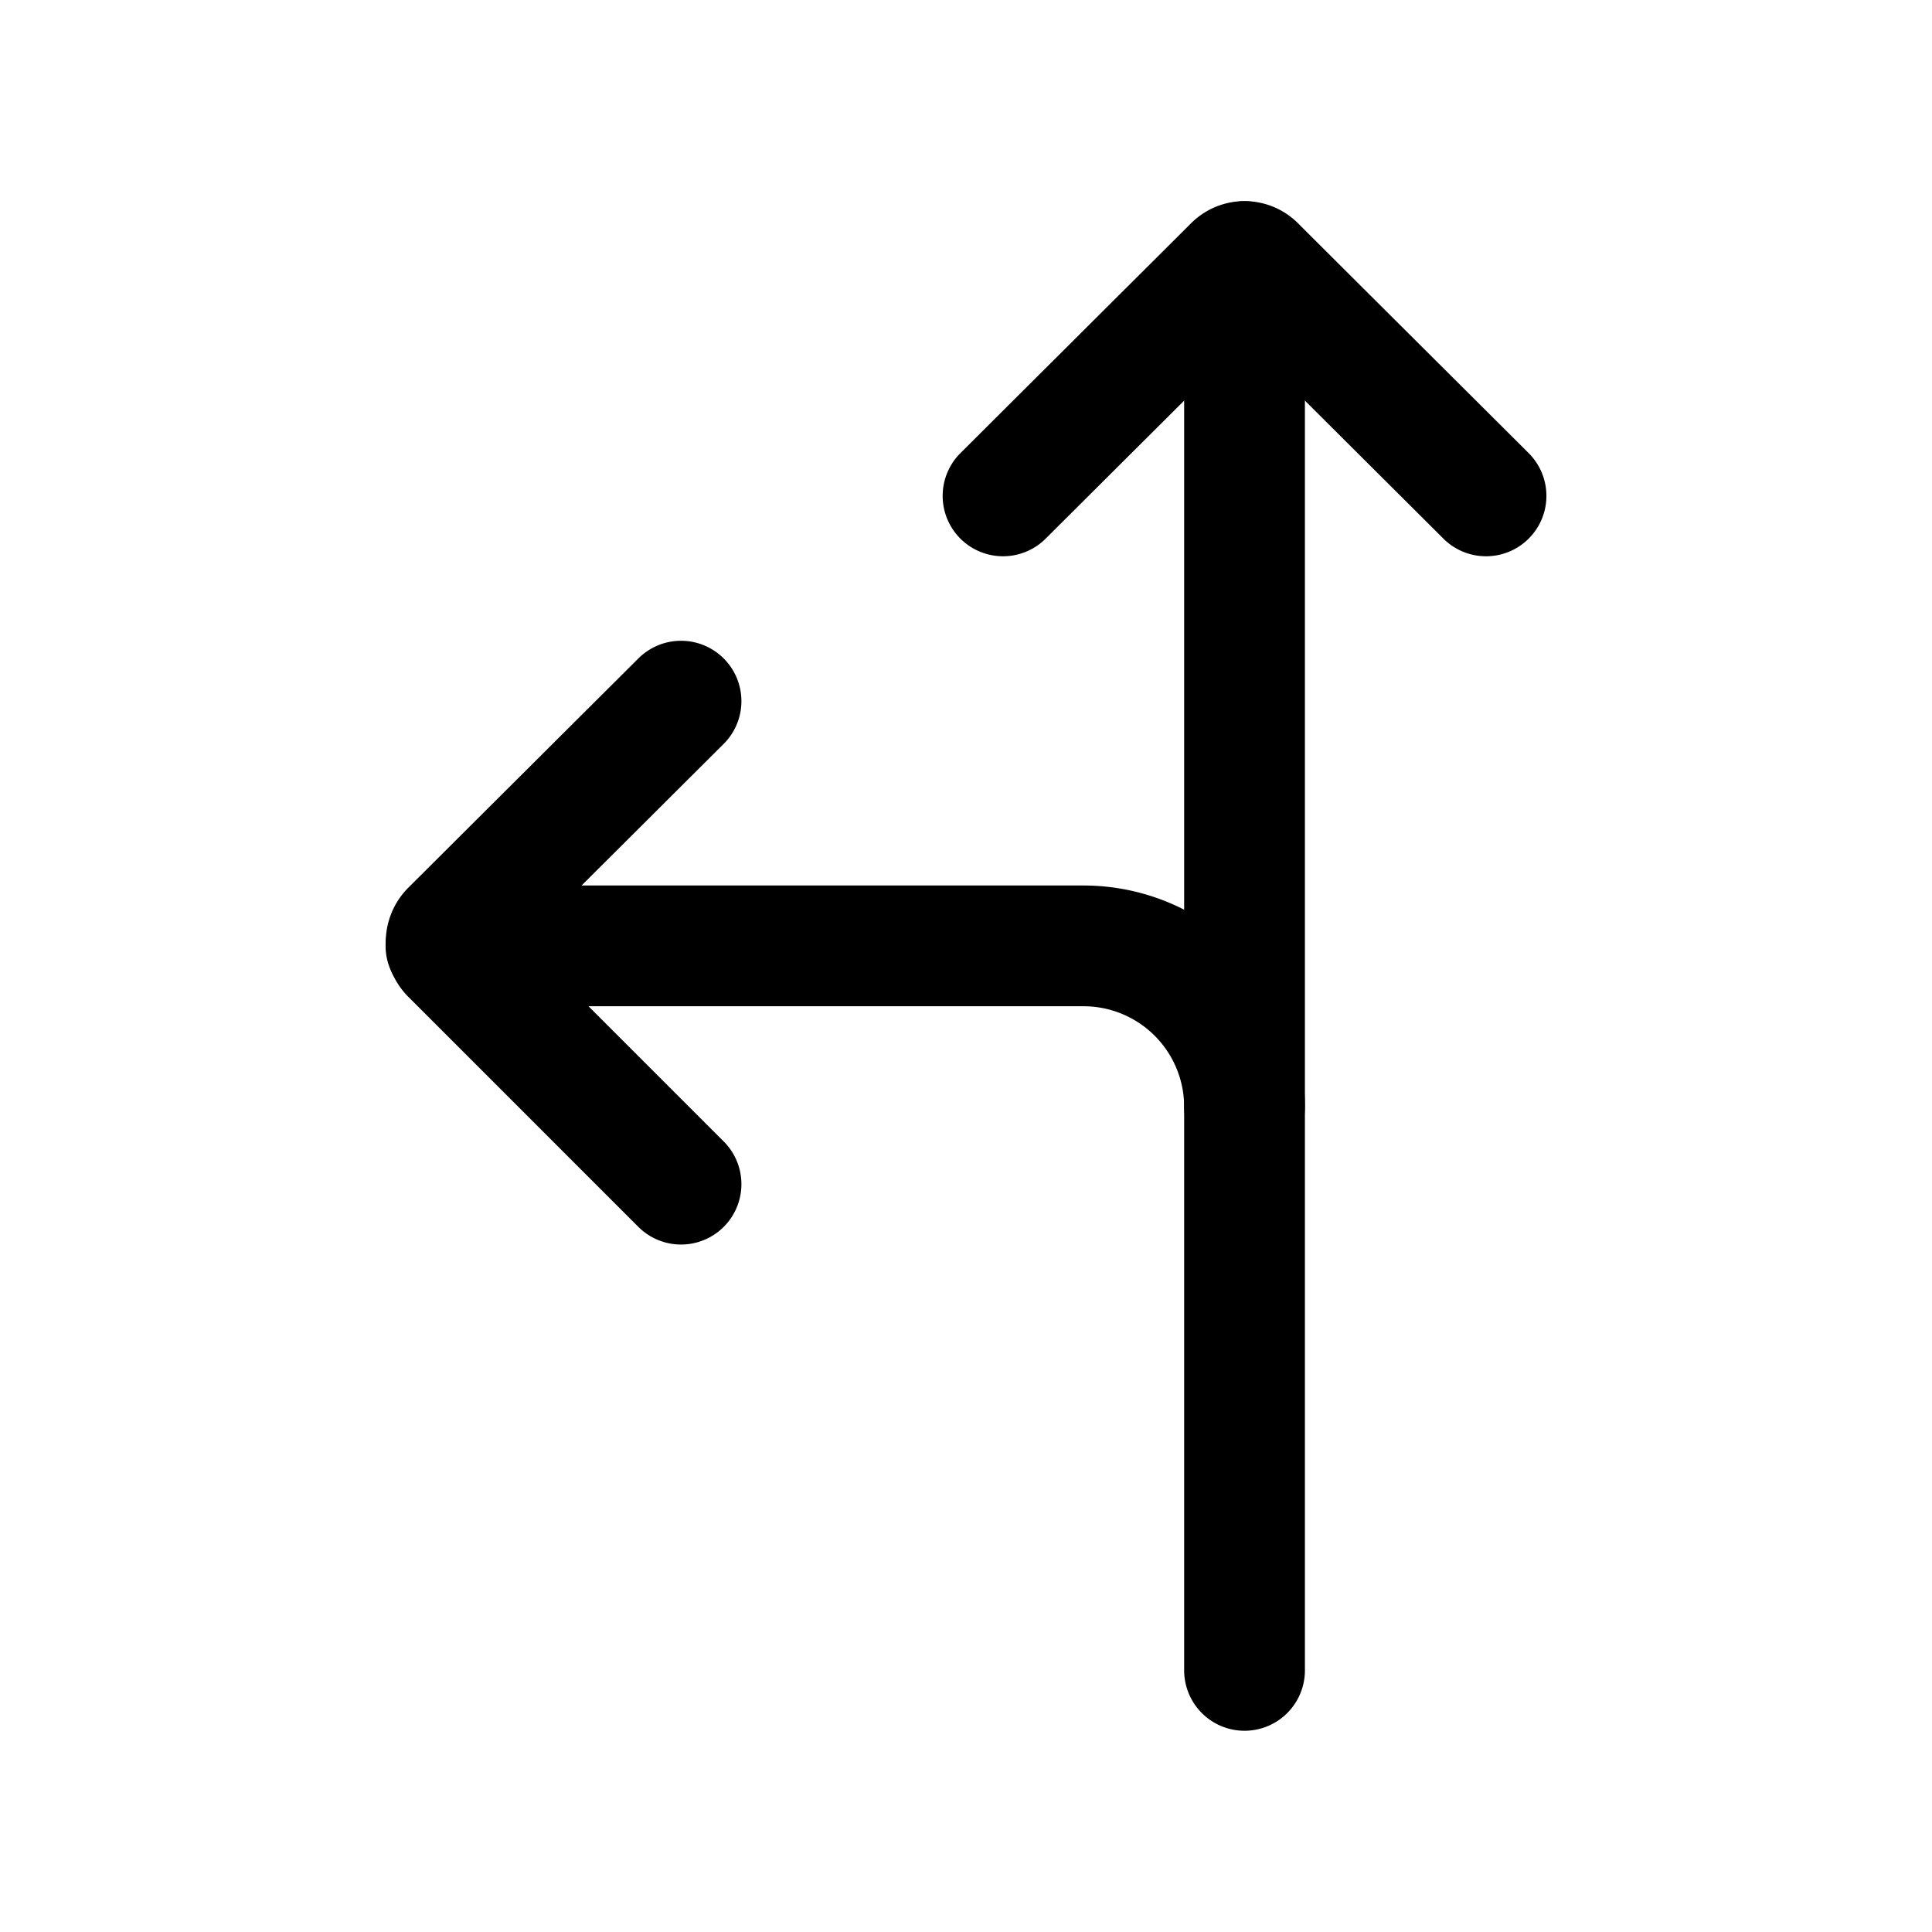 <?xml version="1.0" encoding="utf-8"?>
<!-- Uploaded to: SVG Repo, www.svgrepo.com, Generator: SVG Repo Mixer Tools -->
<svg width="800px" height="800px" viewBox="0 0 24 24" xmlns="http://www.w3.org/2000/svg">
<defs>
<style>.cls-1,.cls-2{fill:none;stroke:#000000;stroke-linecap:round;stroke-linejoin:round;stroke-width:1.5px;}.cls-1{fill-rule:evenodd;}</style>
</defs>
<g id="ic-directions-left-up">
<path class="cls-1" d="M5.54,11.75h7.92a2,2,0,0,1,2,2v7"/>
<path class="cls-2" d="M8.46,14.71,5.6,11.85a.21.21,0,0,1,0-.29L8.46,8.71"/>
<line class="cls-2" x1="15.46" y1="13.75" x2="15.46" y2="3.25"/>
<path class="cls-2" d="M12.46,6.16l2.86-2.85a.19.19,0,0,1,.28,0l2.86,2.85"/>
</g>
</svg>